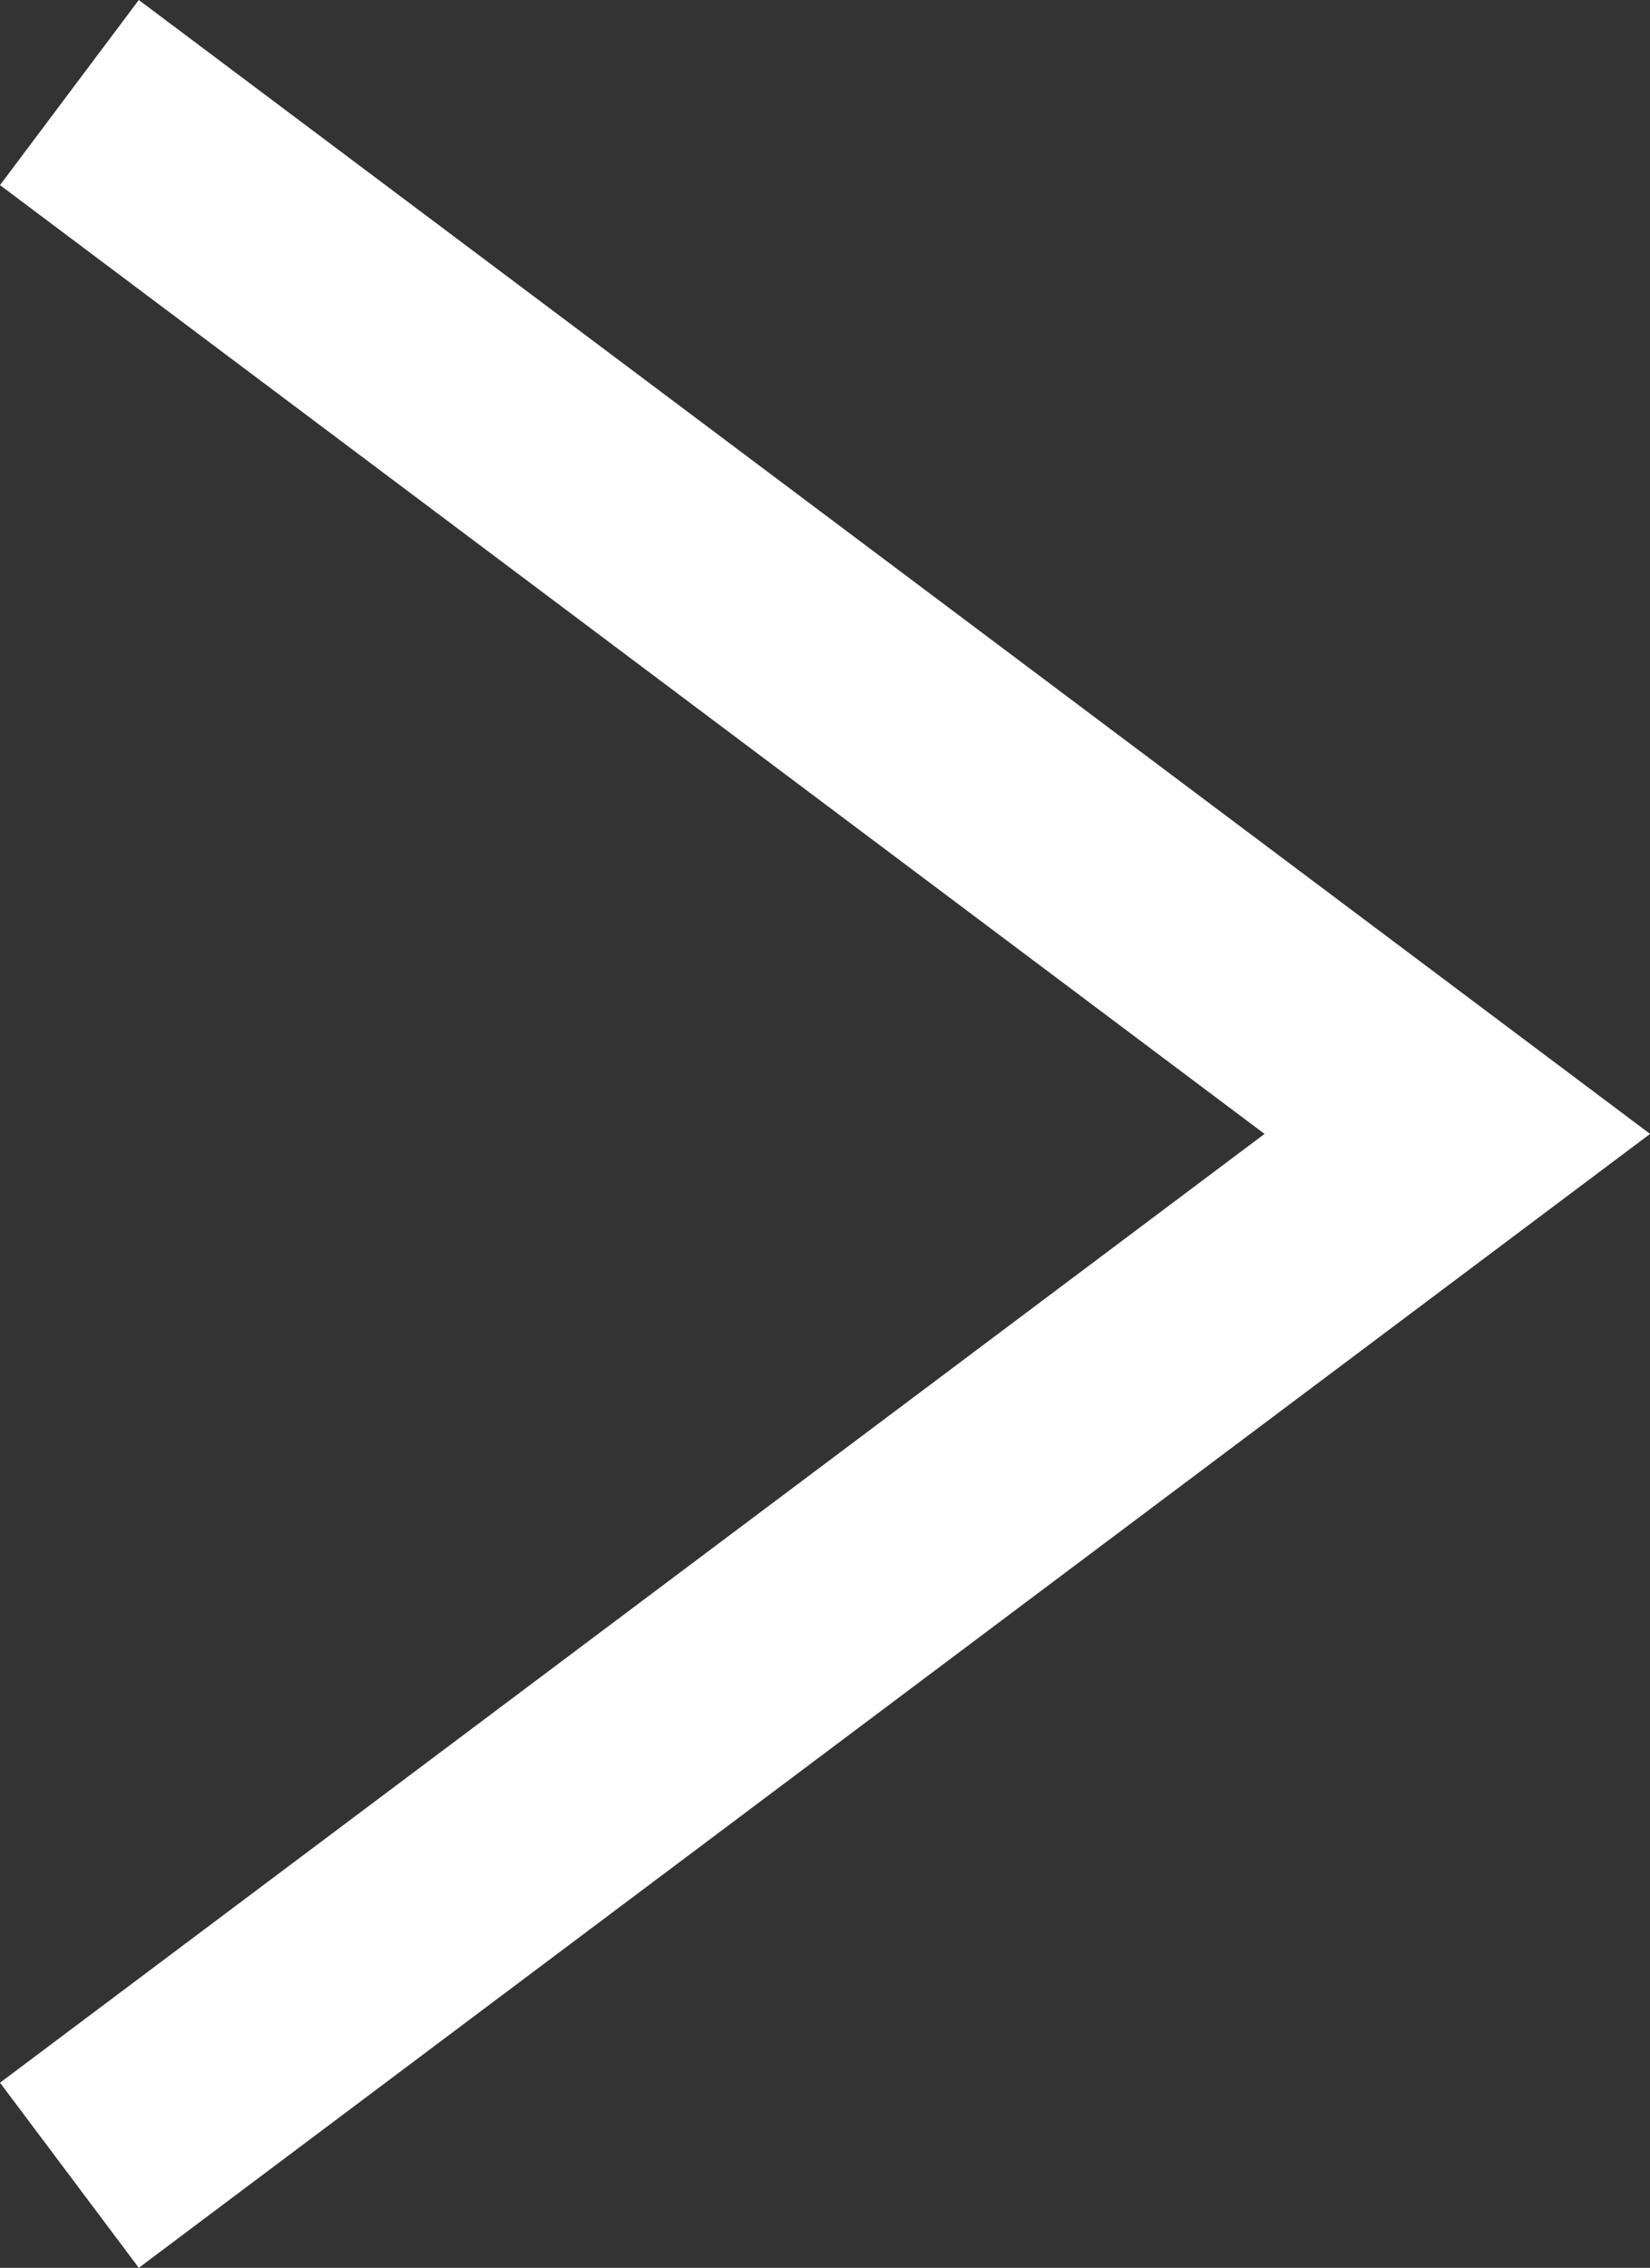 <svg xmlns="http://www.w3.org/2000/svg" width="7.133" height="9.8" viewBox="0 0 7.133 9.8"><rect x="0" y="0" width="7.133" height="9.8" fill="#333333" stroke="none"/><path data-name="パス 2594" d="M.3.4l6 4.5-6 4.5" fill="none" stroke="#fff"/></svg>